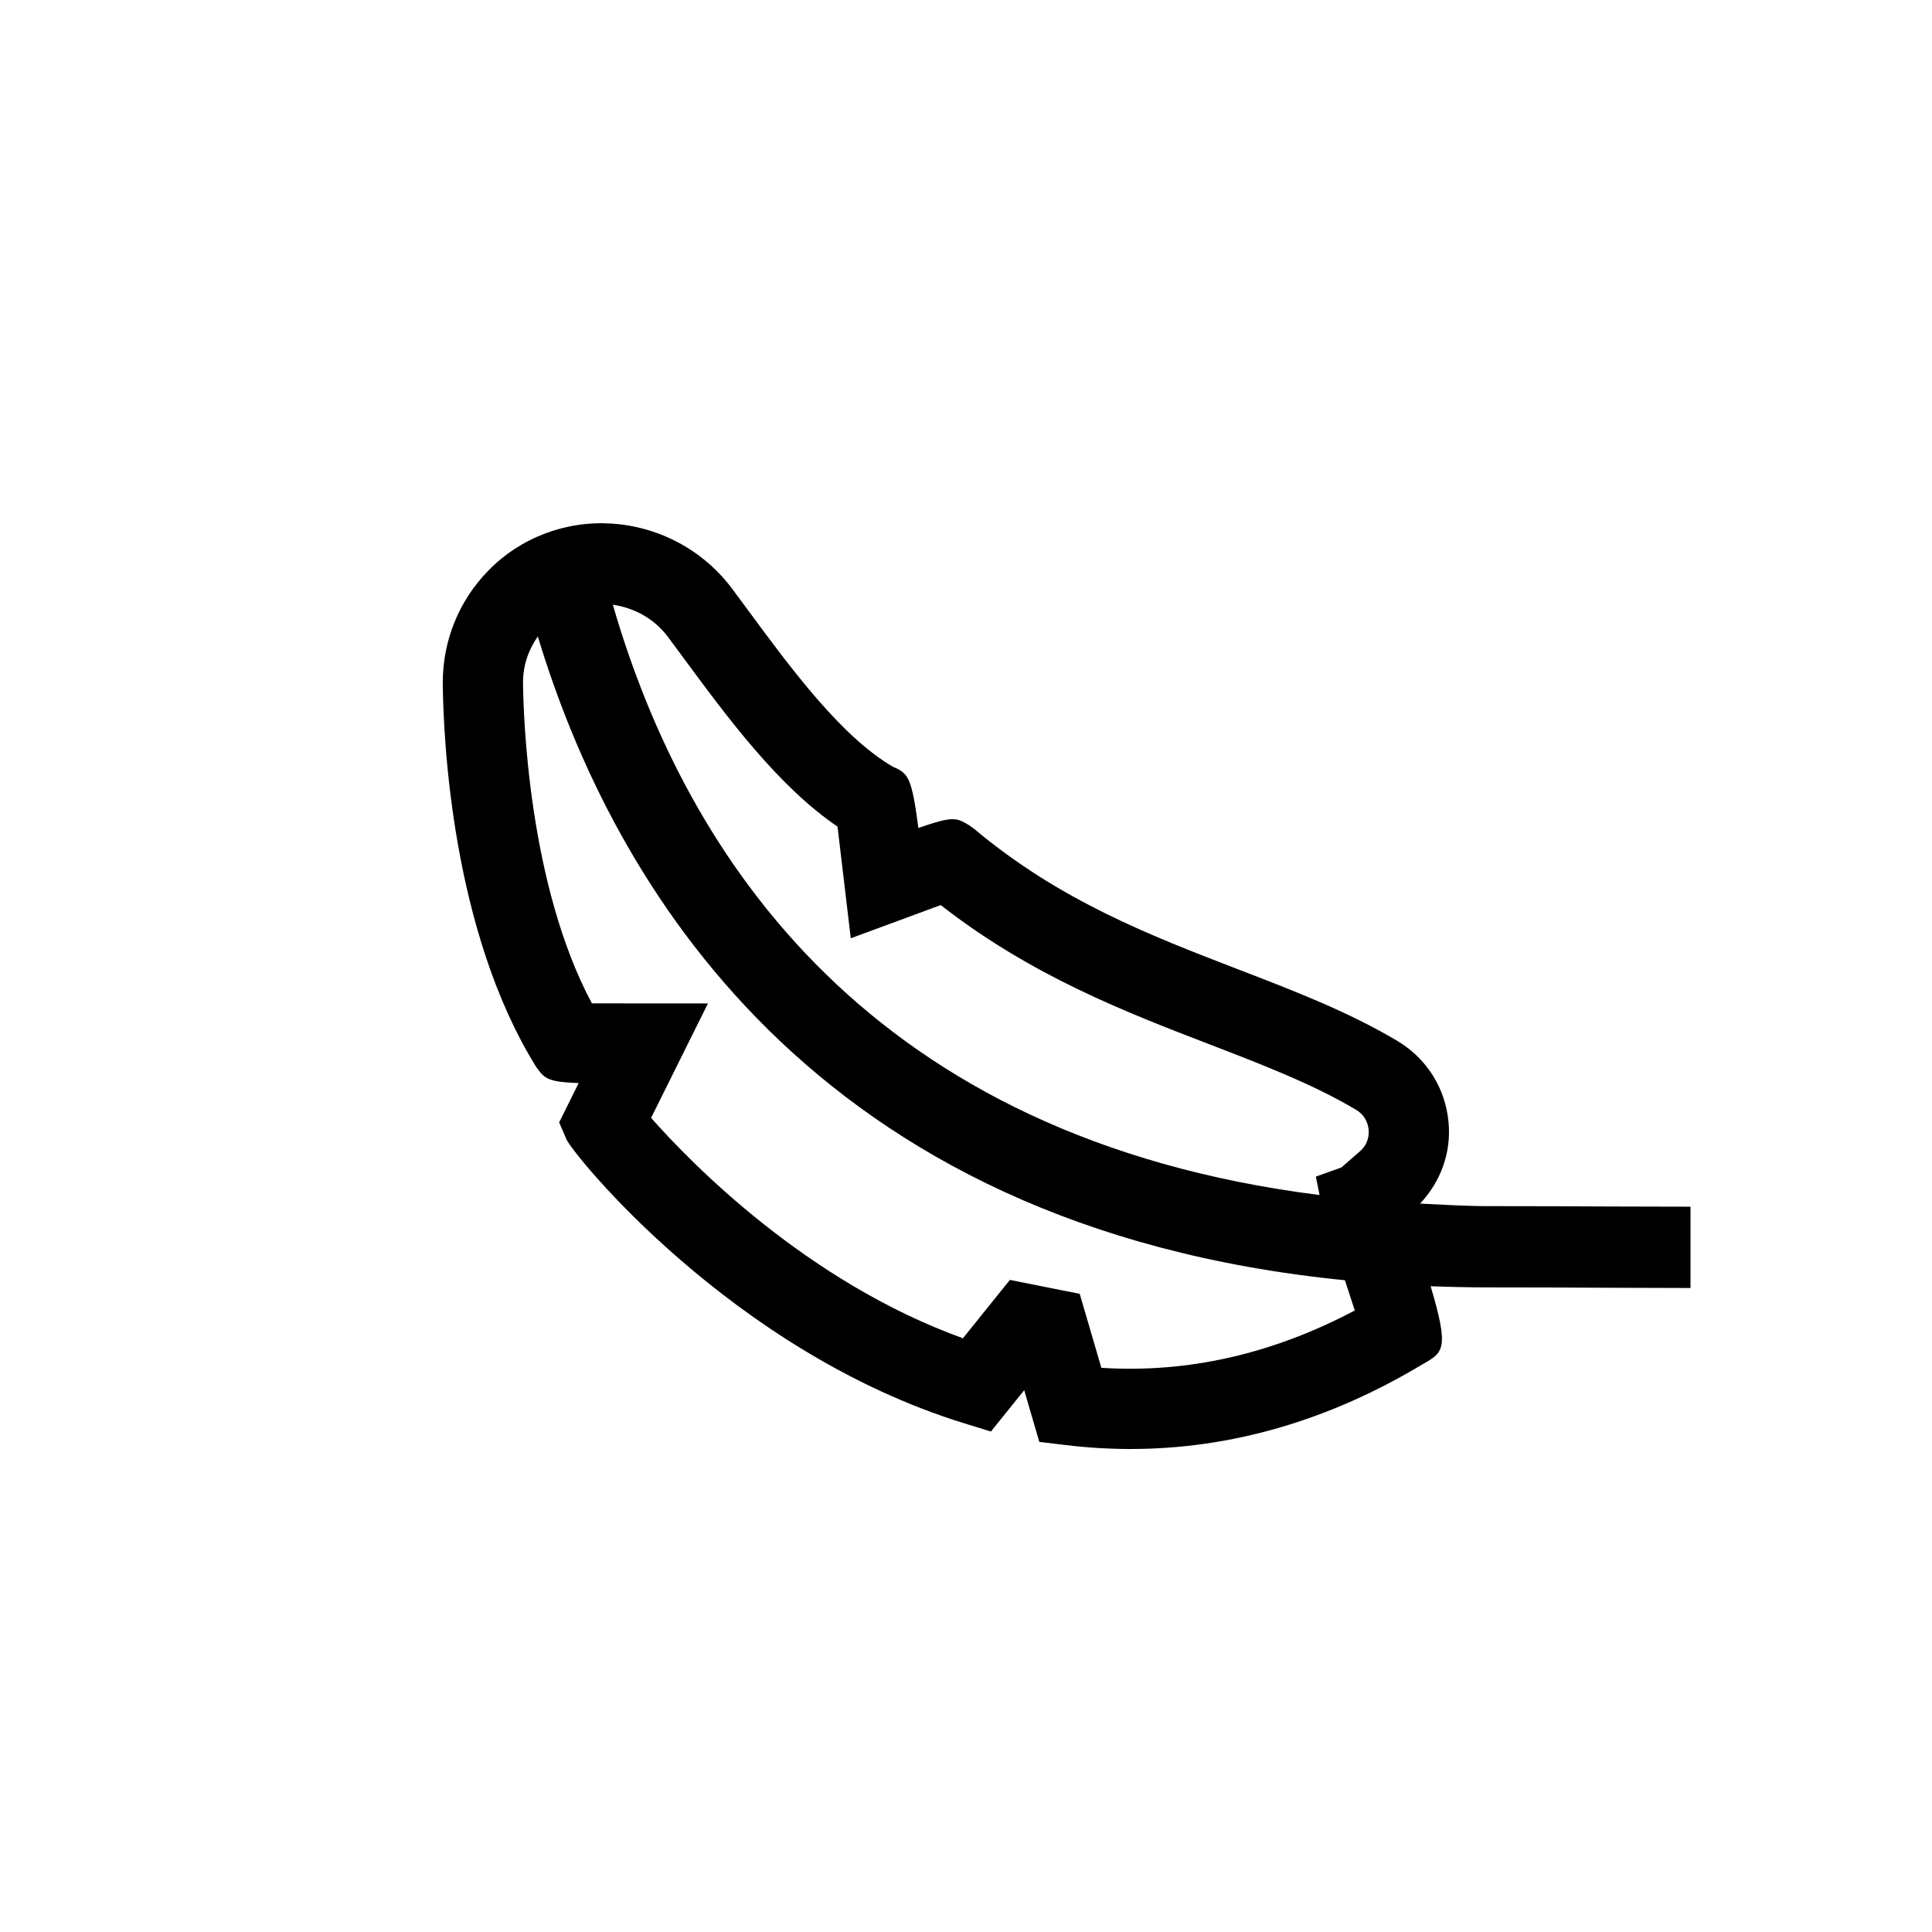 <svg xml:space="preserve" style="enable-background:new 0 0 48 48;" viewBox="0 0 48 48" y="0px" x="0px" xmlns:xlink="http://www.w3.org/1999/xlink" xmlns="http://www.w3.org/2000/svg" version="1.1">
<style type="text/css">
	.st0{fill:none;}
	.st1{fill-rule:evenodd;clip-rule:evenodd;}
	.st2{opacity:0.25;enable-background:new    ;}
	.st3{opacity:0.25;}
	.st4{display:none;}
	.st5{display:inline;}
	.st6{opacity:0.4;}
	.st7{fill:none;stroke:#000000;stroke-width:2;stroke-miterlimit:10;}
	.st8{display:inline;fill:none;stroke:#000000;stroke-width:2;stroke-miterlimit:10;}
	.st9{stroke:#000000;stroke-width:2;stroke-miterlimit:10;}
	.st10{fill:none;stroke:#FFFFFF;stroke-width:2;stroke-miterlimit:10;}
	.st11{display:inline;stroke:#000000;stroke-width:2;stroke-miterlimit:10;}
	.st12{stroke:#000000;stroke-width:2;stroke-linejoin:round;stroke-miterlimit:10;}
	.st13{fill:#FFFFFF;}
	.st14{fill:none;stroke:#000000;stroke-width:2;stroke-linecap:square;stroke-miterlimit:10;}
	.st15{display:inline;fill:none;stroke:#000000;stroke-width:2;stroke-linecap:round;stroke-miterlimit:10;}
	.st16{fill:none;stroke:#000000;stroke-width:2;stroke-linejoin:round;stroke-miterlimit:10;}
	.st17{fill:none;stroke:#000000;stroke-width:2;stroke-linecap:round;stroke-miterlimit:10;}
	.st18{display:inline;opacity:0.25;fill:none;stroke:#000000;stroke-width:2;stroke-miterlimit:10;}
	.st19{fill:none;stroke:#000000;stroke-width:0.85;stroke-miterlimit:10;}
	.st20{fill:none;stroke:#000000;stroke-width:2;stroke-miterlimit:10;stroke-dasharray:6,2;}
	.st21{display:inline;fill:none;stroke:#000000;stroke-width:2;stroke-linejoin:round;stroke-miterlimit:10;}
	.st22{display:inline;fill-rule:evenodd;clip-rule:evenodd;}
	.st23{display:inline;stroke:#000000;stroke-width:1.27;stroke-miterlimit:10;}
	.st24{display:inline;fill:none;stroke:#000000;stroke-width:1.999;stroke-miterlimit:10;}
	.st25{display:inline;fill:none;stroke:#FFFFFF;stroke-width:2;stroke-miterlimit:10;}
	.st26{fill:none;stroke:#000000;stroke-width:2;stroke-miterlimit:10;stroke-dasharray:23.556,23.556;}
	.st27{fill:none;stroke:#000000;stroke-width:2;stroke-miterlimit:10;stroke-dasharray:14.111,14.111;}
	.st28{display:inline;opacity:0.4;fill:none;stroke:#000000;stroke-width:2;stroke-miterlimit:10;}
	.st29{fill:none;stroke:#000000;stroke-width:2;stroke-miterlimit:10;stroke-dasharray:6.145,6.145,5.121,6.145;}
	.st30{fill:none;stroke:#000000;stroke-width:2;stroke-miterlimit:10;stroke-dasharray:6.144,6.144,5.12,6.144;}
	.st31{fill:none;stroke:#231F20;stroke-width:2;stroke-miterlimit:10;}
	.st32{display:inline;fill:none;stroke:#000000;stroke-width:2;stroke-miterlimit:10;stroke-dasharray:14.15,70.75;}
	.st33{display:inline;fill:none;stroke:#000000;stroke-width:2;stroke-miterlimit:10;stroke-dasharray:14.1,75;}
	.st34{display:inline;fill-rule:evenodd;clip-rule:evenodd;fill:none;stroke:#000000;stroke-width:2;stroke-miterlimit:10;}
</style>
<g id="CONTAINER">
	<rect height="48" width="48" class="st0"></rect>
</g>
<g id="_x33_2x32_guides">
</g>
<g id="icons_outline">
	<path d="M40.003,29.975c-0.853-0.005-2.083-0.009-3.008-0.009c-0.595,0-1.149-0.036-1.713-0.063
		c0.511-0.546,0.777-1.262,0.707-2.02c-0.078-0.849-0.543-1.587-1.276-2.024c-1.209-0.719-2.534-1.23-3.936-1.77
		c-2.19-0.843-4.456-1.715-6.575-3.497l-0.14-0.099c-0.306-0.178-0.384-0.222-1.245,0.078c-0.166-1.266-0.251-1.359-0.633-1.521
		c-1.282-0.748-2.523-2.429-3.618-3.915l-0.367-0.496c-0.71-0.956-1.8-1.549-2.99-1.63c-1.151-0.078-2.274,0.347-3.073,1.164
		C11.403,14.921,11,15.91,11,16.968c0.015,1.386,0.223,6.165,2.322,9.541c0.206,0.283,0.27,0.371,1.055,0.4l-0.485,0.976
		l0.182,0.423c0.154,0.359,4.102,5.278,9.899,7.059l0.646,0.199l0.827-1.027l0.375,1.284l0.653,0.079
		C27.014,35.967,27.552,36,28.088,36c2.494,0,4.933-0.708,7.258-2.107c0.523-0.294,0.66-0.38,0.198-1.937
		c0.475,0.018,0.957,0.029,1.451,0.029c0.922,0,2.148,0.004,2.998,0.009L42,32v-2.02L40.003,29.975z M16.598,15.828l0.362,0.489
		c1.118,1.516,2.372,3.216,3.848,4.22c0.07,0.586,0.18,1.517,0.18,1.517l0.149,1.257l1.188-0.438c0,0,0.59-0.218,1.047-0.387
		c2.241,1.752,4.594,2.659,6.688,3.464c1.321,0.509,2.568,0.99,3.631,1.622c0.18,0.107,0.293,0.286,0.312,0.493
		c0.011,0.121-0.002,0.351-0.214,0.537l-0.461,0.403l-0.636,0.227l0.092,0.458c-11.145-1.406-15.731-8.362-17.558-14.665
		C15.77,15.102,16.266,15.382,16.598,15.828z M33.659,32.558c-2.044,1.083-4.152,1.562-6.296,1.425l-0.538-1.838l-1.735-0.346
		l-1.166,1.45c-3.871-1.397-6.741-4.336-7.748-5.476l1.413-2.843l-1.609-0.001c0,0-0.733,0-1.275-0.001
		c-1.575-2.946-1.702-7.133-1.711-7.971c0-0.416,0.132-0.811,0.368-1.145c1.832,6.068,6.775,14.677,20.052,15.995
		C33.5,32.069,33.584,32.33,33.659,32.558z" class="st1"></path>
</g>
<g class="st4" id="stroke_versions">
</g>
</svg>

